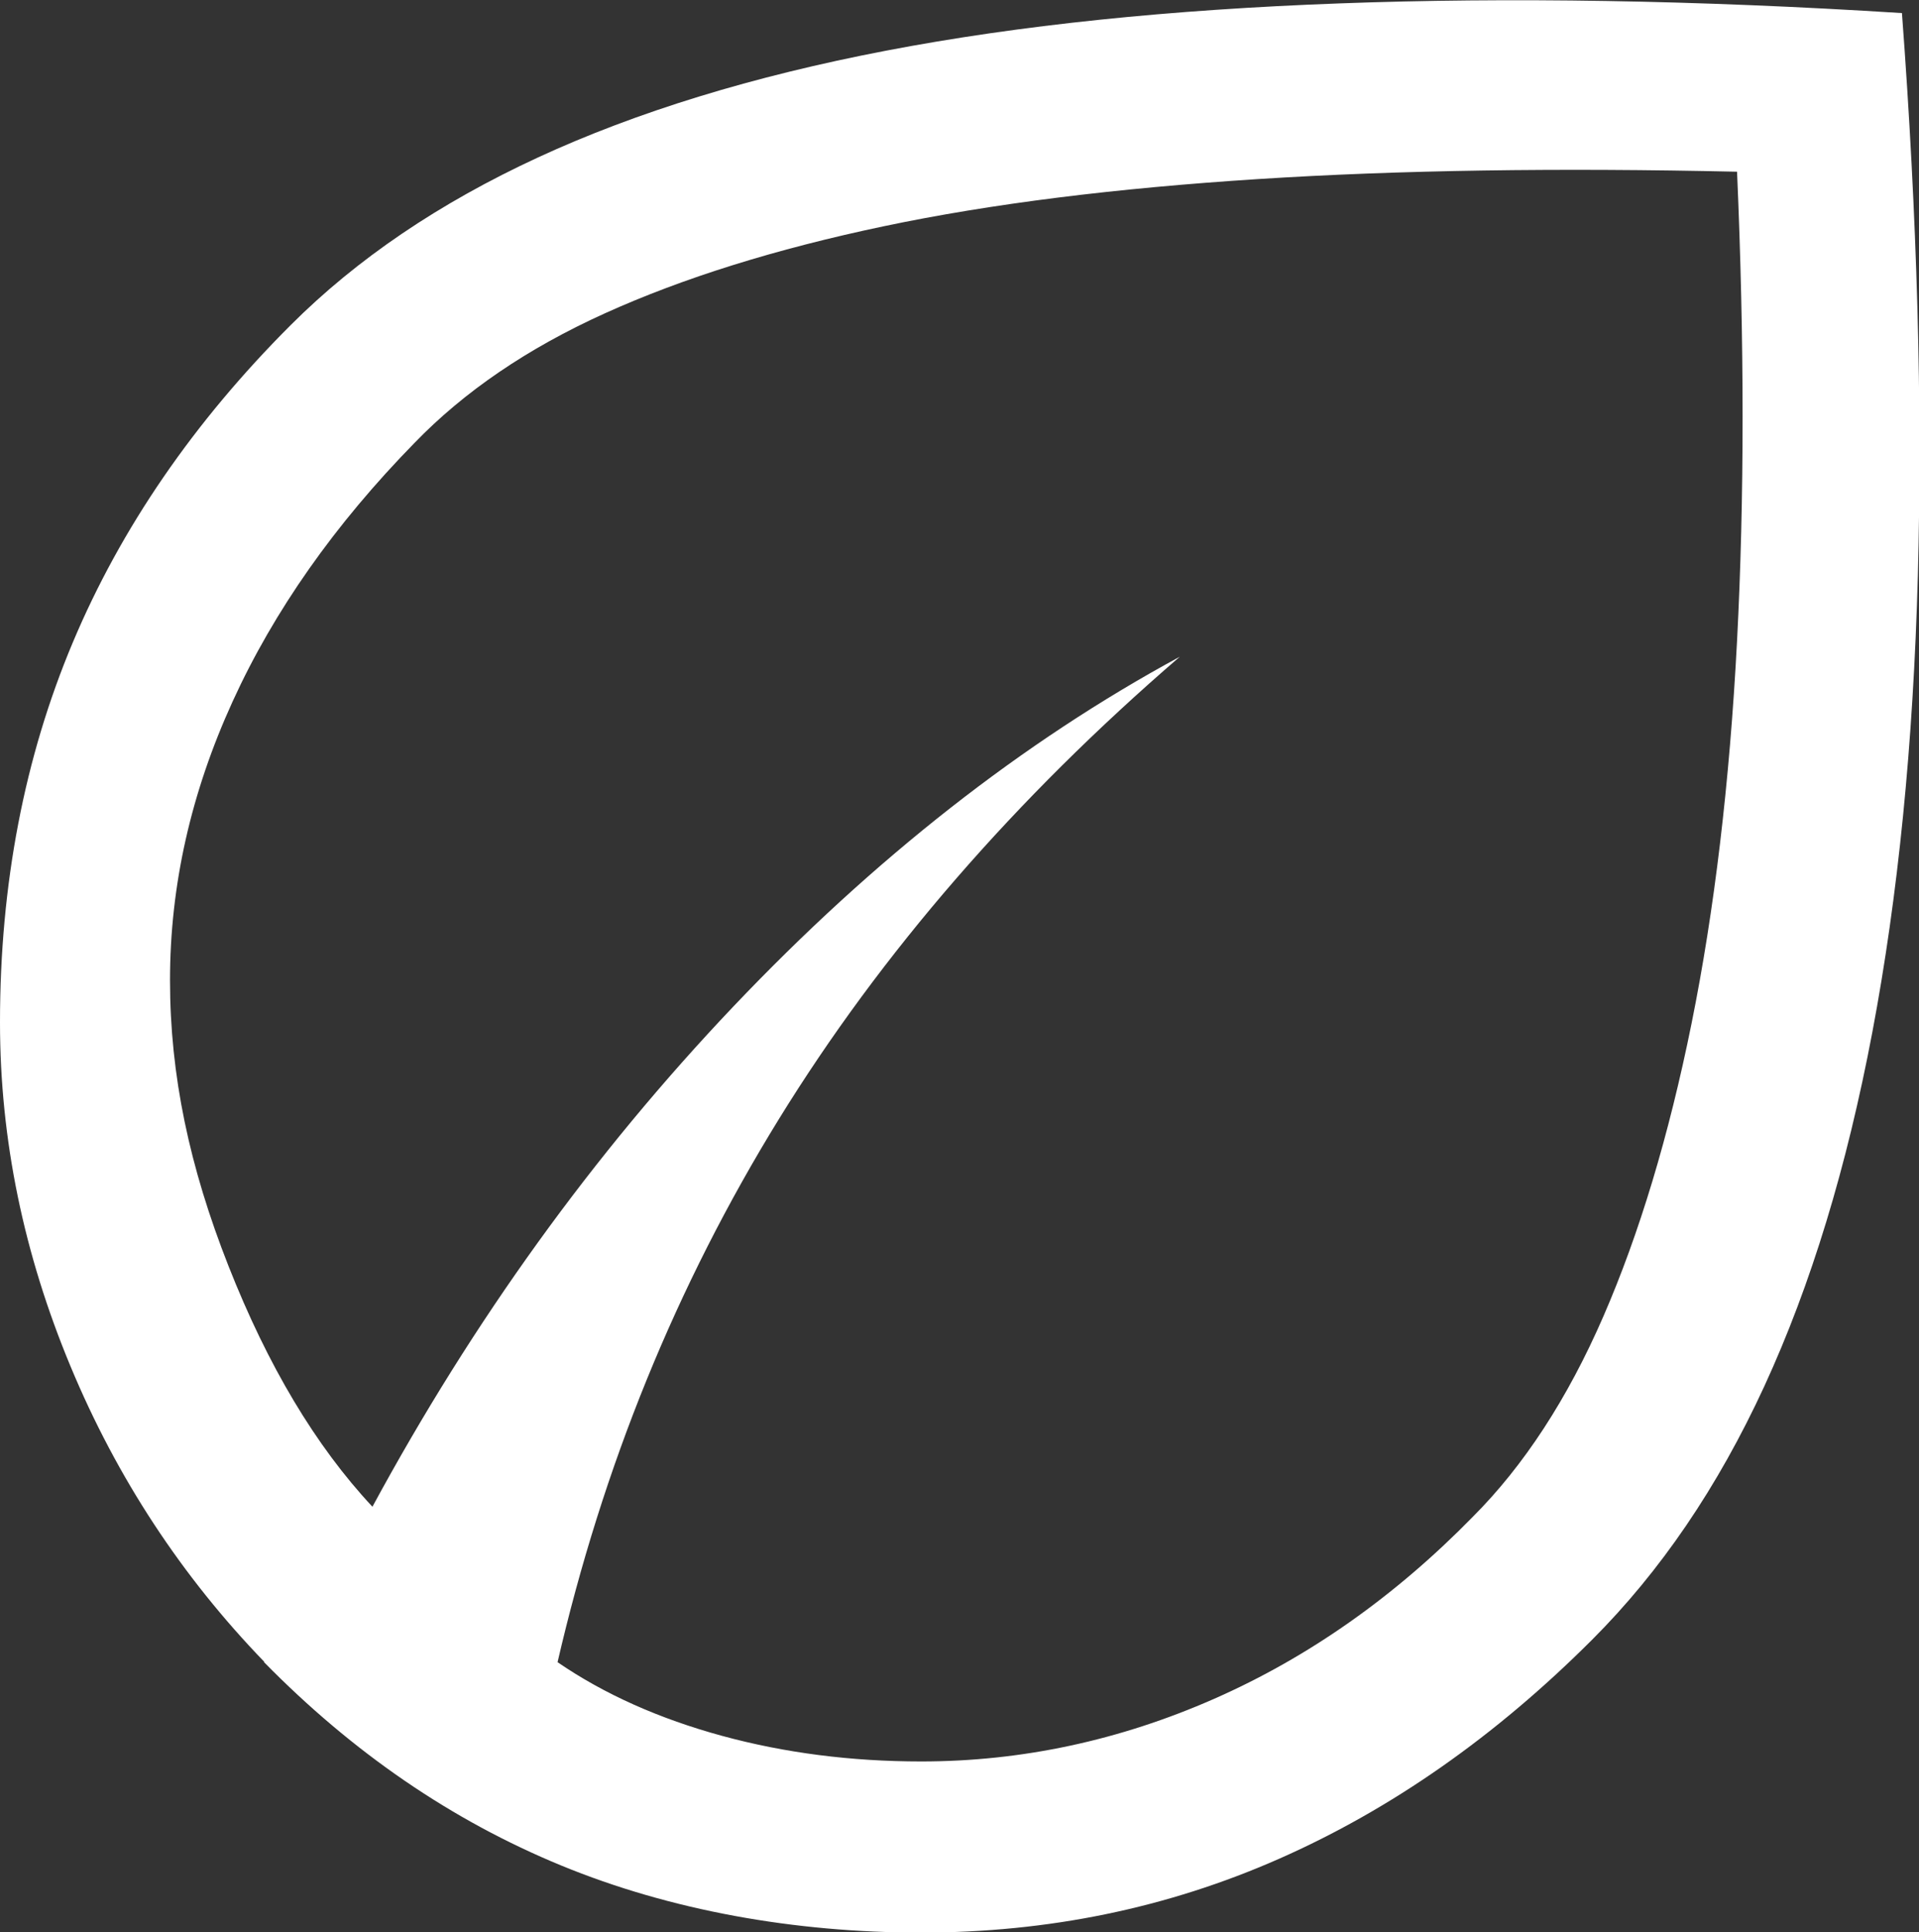 <?xml version="1.0" encoding="UTF-8"?>
<svg xmlns="http://www.w3.org/2000/svg" id="Layer_2" data-name="Layer 2" viewBox="0 0 33.75 33.98">
  <rect x="0" y="0" width="33.75" height="33.98" fill="#333333" stroke="none"/>
  <defs>
    <style>
      .cls-1 {
        fill: #fff;
      }
    </style>
  </defs>
  <g id="Layer_1-2" data-name="Layer 1">
    <path class="cls-1" d="m4.65,29.23c-1.45-1.5-2.59-3.23-3.41-5.2-.82-1.97-1.24-3.98-1.24-6.05,0-2.43.43-4.66,1.28-6.68.85-2.02,2.13-3.88,3.83-5.58,1.17-1.17,2.62-2.15,4.35-2.95s3.78-1.43,6.13-1.88S20.58.17,23.55.06,29.82,0,33.45.23c.27,3.6.36,6.89.28,9.88-.08,2.98-.35,5.66-.8,8.04s-1.08,4.45-1.9,6.23-1.83,3.26-3.03,4.46c-1.7,1.7-3.53,2.98-5.5,3.85s-4.07,1.3-6.3,1.3-4.41-.39-6.33-1.18-3.66-1.98-5.23-3.58Zm5.15,0c.83.57,1.8,1,2.9,1.3s2.27.45,3.5.45c1.77,0,3.49-.37,5.15-1.1s3.18-1.8,4.55-3.2c.9-.9,1.67-2.08,2.3-3.53s1.15-3.17,1.55-5.15.67-4.23.8-6.73.13-5.25,0-8.25c-3.13-.07-5.94-.03-8.43.13s-4.68.43-6.58.83-3.53.91-4.9,1.53-2.48,1.38-3.35,2.28c-1.4,1.43-2.47,2.95-3.2,4.55s-1.1,3.23-1.1,4.9.34,3.28,1.03,5.03,1.53,3.16,2.53,4.23c1.77-3.27,3.88-6.2,6.35-8.8s5.08-4.65,7.85-6.15c-2.9,2.5-5.25,5.21-7.05,8.13s-3.1,6.11-3.9,9.58Z"></path>
  </g>
</svg>
